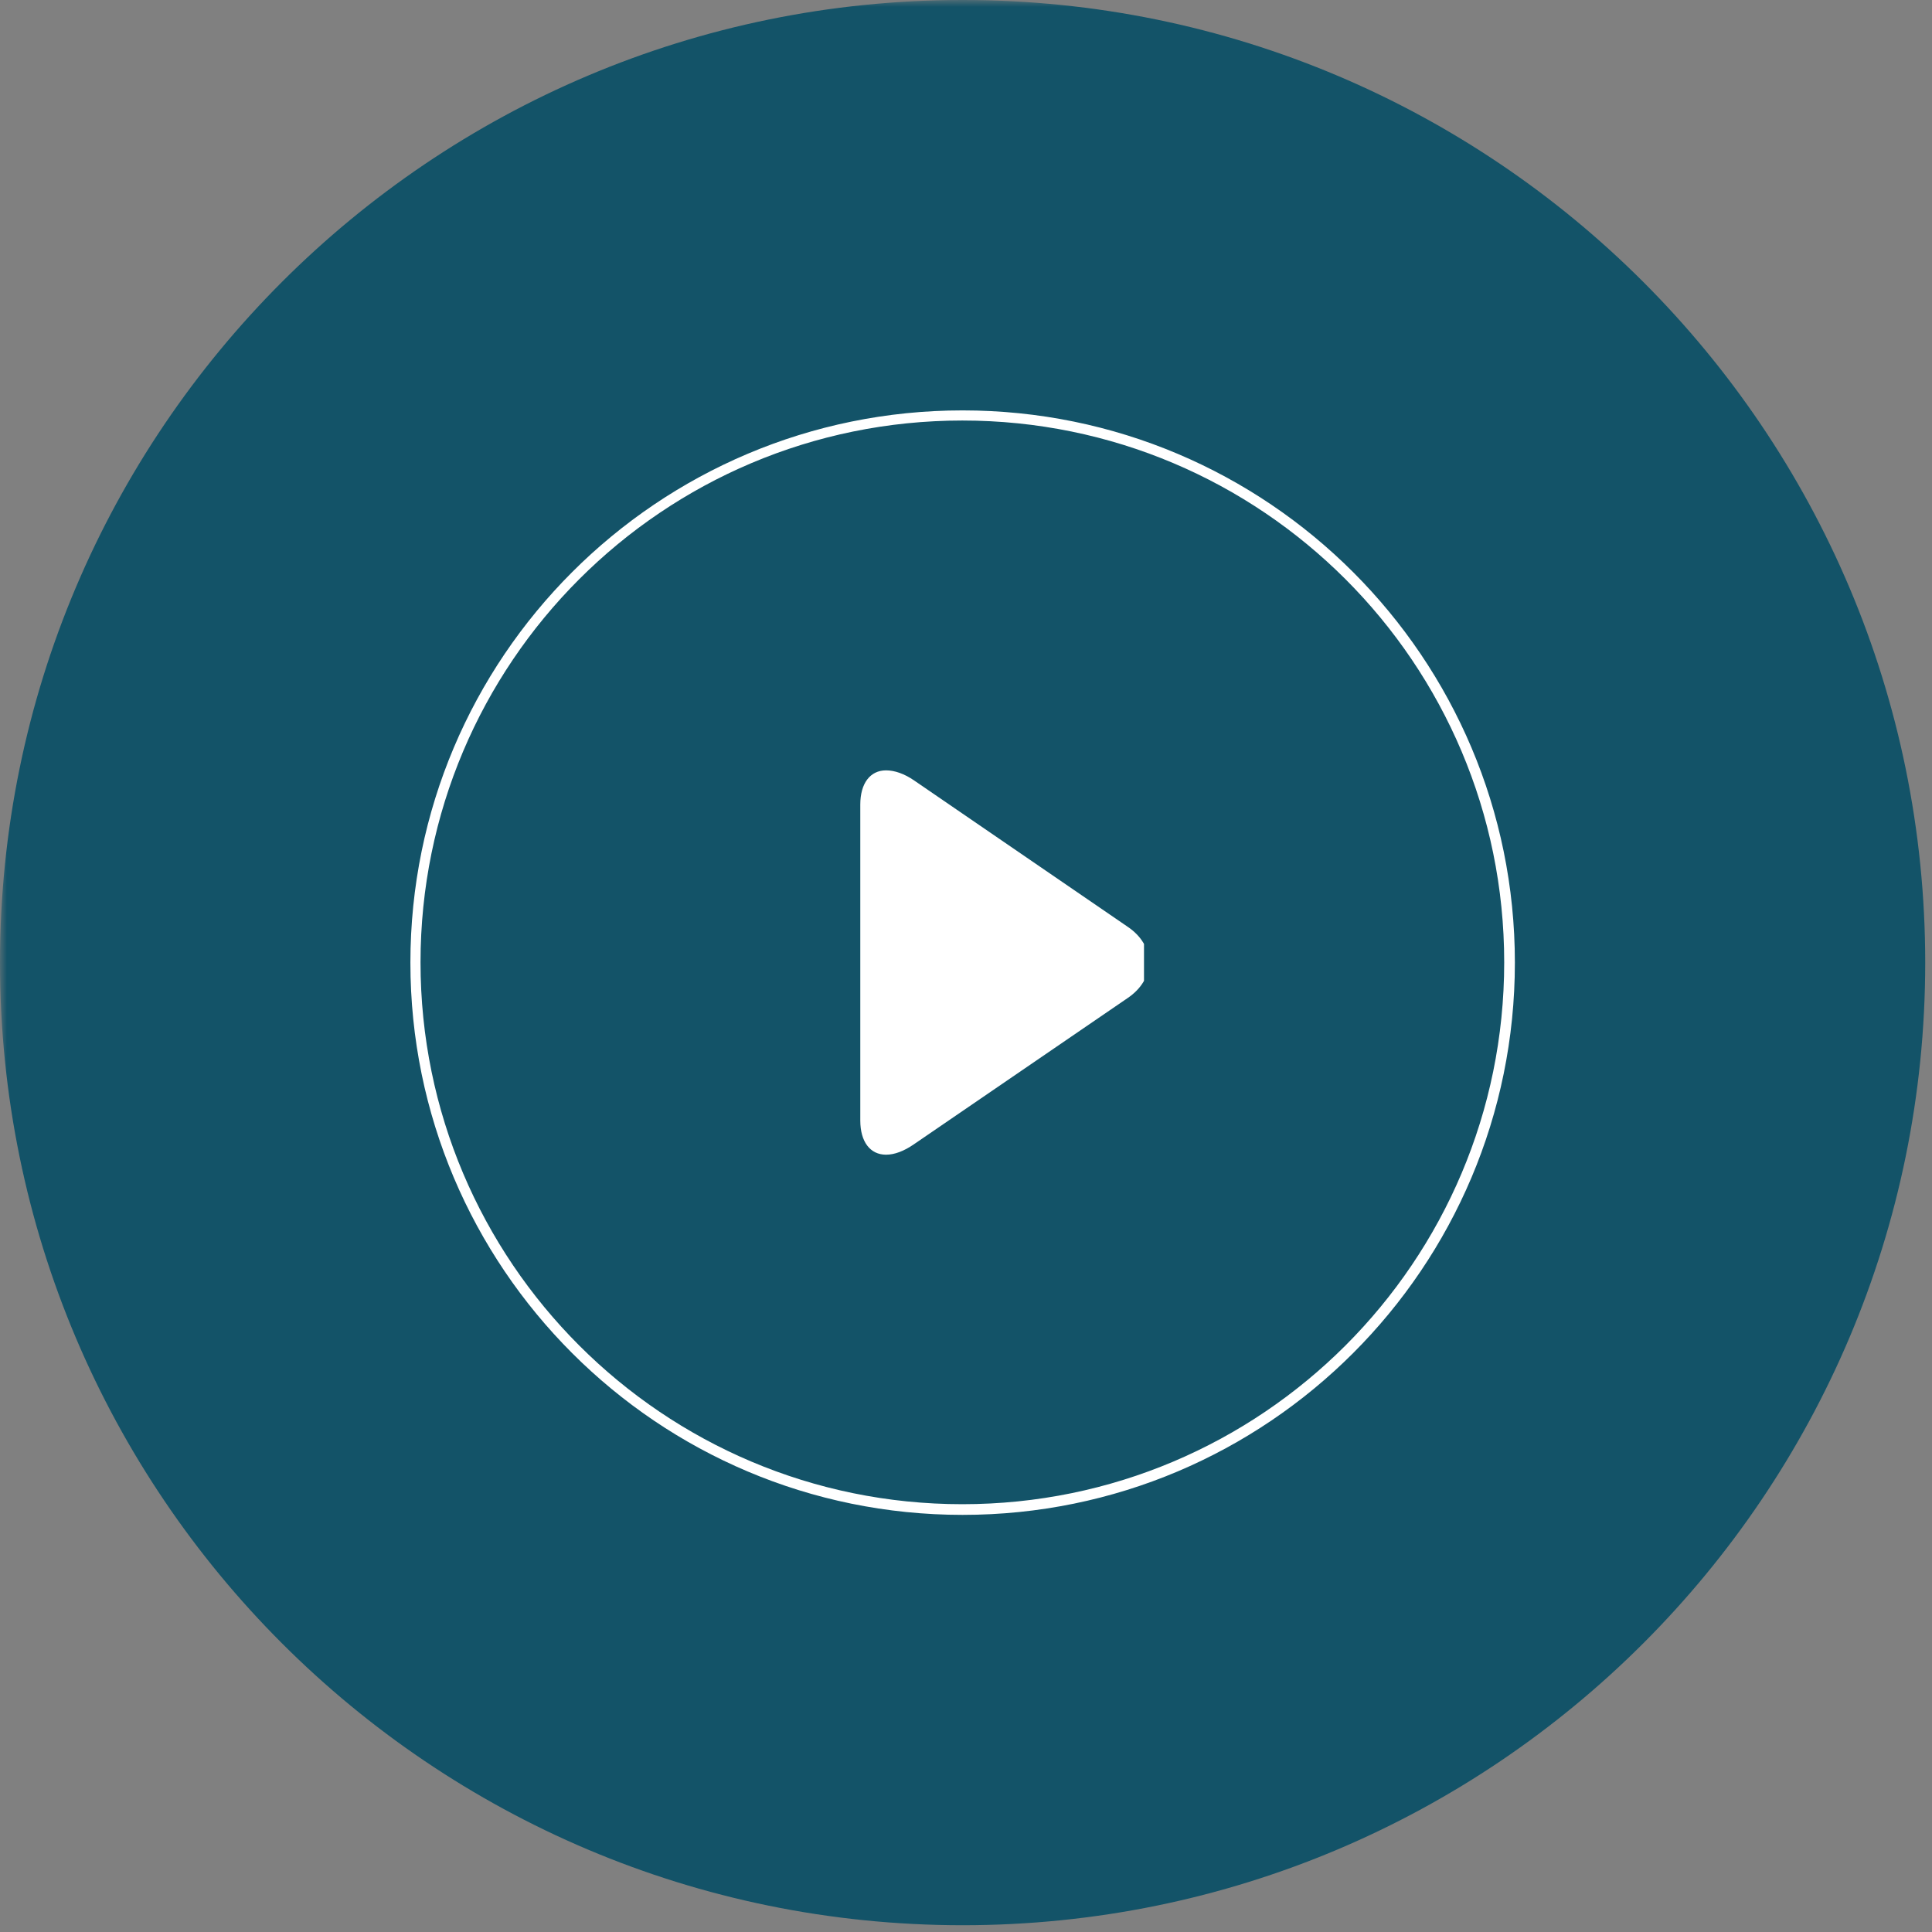 <svg xmlns="http://www.w3.org/2000/svg" xmlns:xlink="http://www.w3.org/1999/xlink" width="190" zoomAndPan="magnify" viewBox="0 0 142.5 142.5" height="190" preserveAspectRatio="xMidYMid meet" version="1.0"><rect x="0" y="0" width="142.5" height="142.5" fill="#808080" stroke="none"/><defs><filter x="0%" y="0%" width="100%" height="100%" id="1e24bd6766"><feColorMatrix values="0 0 0 0 1 0 0 0 0 1 0 0 0 0 1 0 0 0 1 0" color-interpolation-filters="sRGB"/></filter><mask id="e561372633"><g filter="url(#1e24bd6766)"><rect x="-14.25" width="171" fill="#000000" y="-14.25" height="171" fill-opacity="0.87"/></g></mask><clipPath id="da0393cd1e"><path d="M 0 0 L 142 0 L 142 142 L 0 142 Z M 0 0 " clip-rule="nonzero"/></clipPath><clipPath id="1f37899b51"><path d="M 71 0 C 31.789 0 0 31.789 0 71 C 0 110.215 31.789 142 71 142 C 110.215 142 142 110.215 142 71 C 142 31.789 110.215 0 71 0 Z M 71 0 " clip-rule="nonzero"/></clipPath><clipPath id="6af6912ff4"><rect x="0" width="142" y="0" height="142"/></clipPath><clipPath id="91c90db880"><path d="M 30.27 30.27 L 111.734 30.27 L 111.734 111.734 L 30.27 111.734 Z M 30.27 30.27 " clip-rule="nonzero"/></clipPath><clipPath id="ddfb127707"><path d="M 71 30.27 C 48.504 30.27 30.27 48.504 30.27 71 C 30.27 93.496 48.504 111.734 71 111.734 C 93.496 111.734 111.734 93.496 111.734 71 C 111.734 48.504 93.496 30.27 71 30.27 Z M 71 30.27 " clip-rule="nonzero"/></clipPath><clipPath id="e162847597"><path d="M 63.453 56.809 L 84.379 56.809 L 84.379 85.207 L 63.453 85.207 Z M 63.453 56.809 " clip-rule="nonzero"/></clipPath></defs><g mask="url(#e561372633)"><g transform="matrix(1, 0, 0, 1, 0, -0)"><g clip-path="url(#6af6912ff4)"><g clip-path="url(#da0393cd1e)"><g clip-path="url(#1f37899b51)"><rect x="-31.35" width="205.2" fill="#024c64" height="205.2" y="-31.35" fill-opacity="1"/></g></g></g></g></g><g clip-path="url(#91c90db880)"><g clip-path="url(#ddfb127707)"><path stroke-linecap="butt" transform="matrix(0.747, 0, 0, 0.747, 30.269, 30.269)" fill="none" stroke-linejoin="miter" d="M 54.499 0.001 C 24.399 0.001 0.001 24.399 0.001 54.499 C 0.001 84.599 24.399 109.002 54.499 109.002 C 84.599 109.002 109.002 84.599 109.002 54.499 C 109.002 24.399 84.599 0.001 54.499 0.001 Z M 54.499 0.001 " stroke="#ffffff" stroke-width="2" stroke-opacity="1" stroke-miterlimit="4"/></g></g><g clip-path="url(#e162847597)"><path fill="#ffffff" d="M 65.355 85.168 C 65.977 85.168 66.684 84.902 67.414 84.395 L 83.168 73.617 C 84.188 72.93 84.742 71.98 84.742 70.984 C 84.742 69.988 84.188 69.035 83.168 68.352 L 67.438 57.574 C 66.707 57.066 65.977 56.82 65.355 56.82 C 64.184 56.82 63.453 57.773 63.453 59.344 L 63.453 82.645 C 63.453 84.219 64.184 85.168 65.355 85.168 Z M 65.355 85.168 " fill-opacity="1" fill-rule="nonzero"/></g></svg>